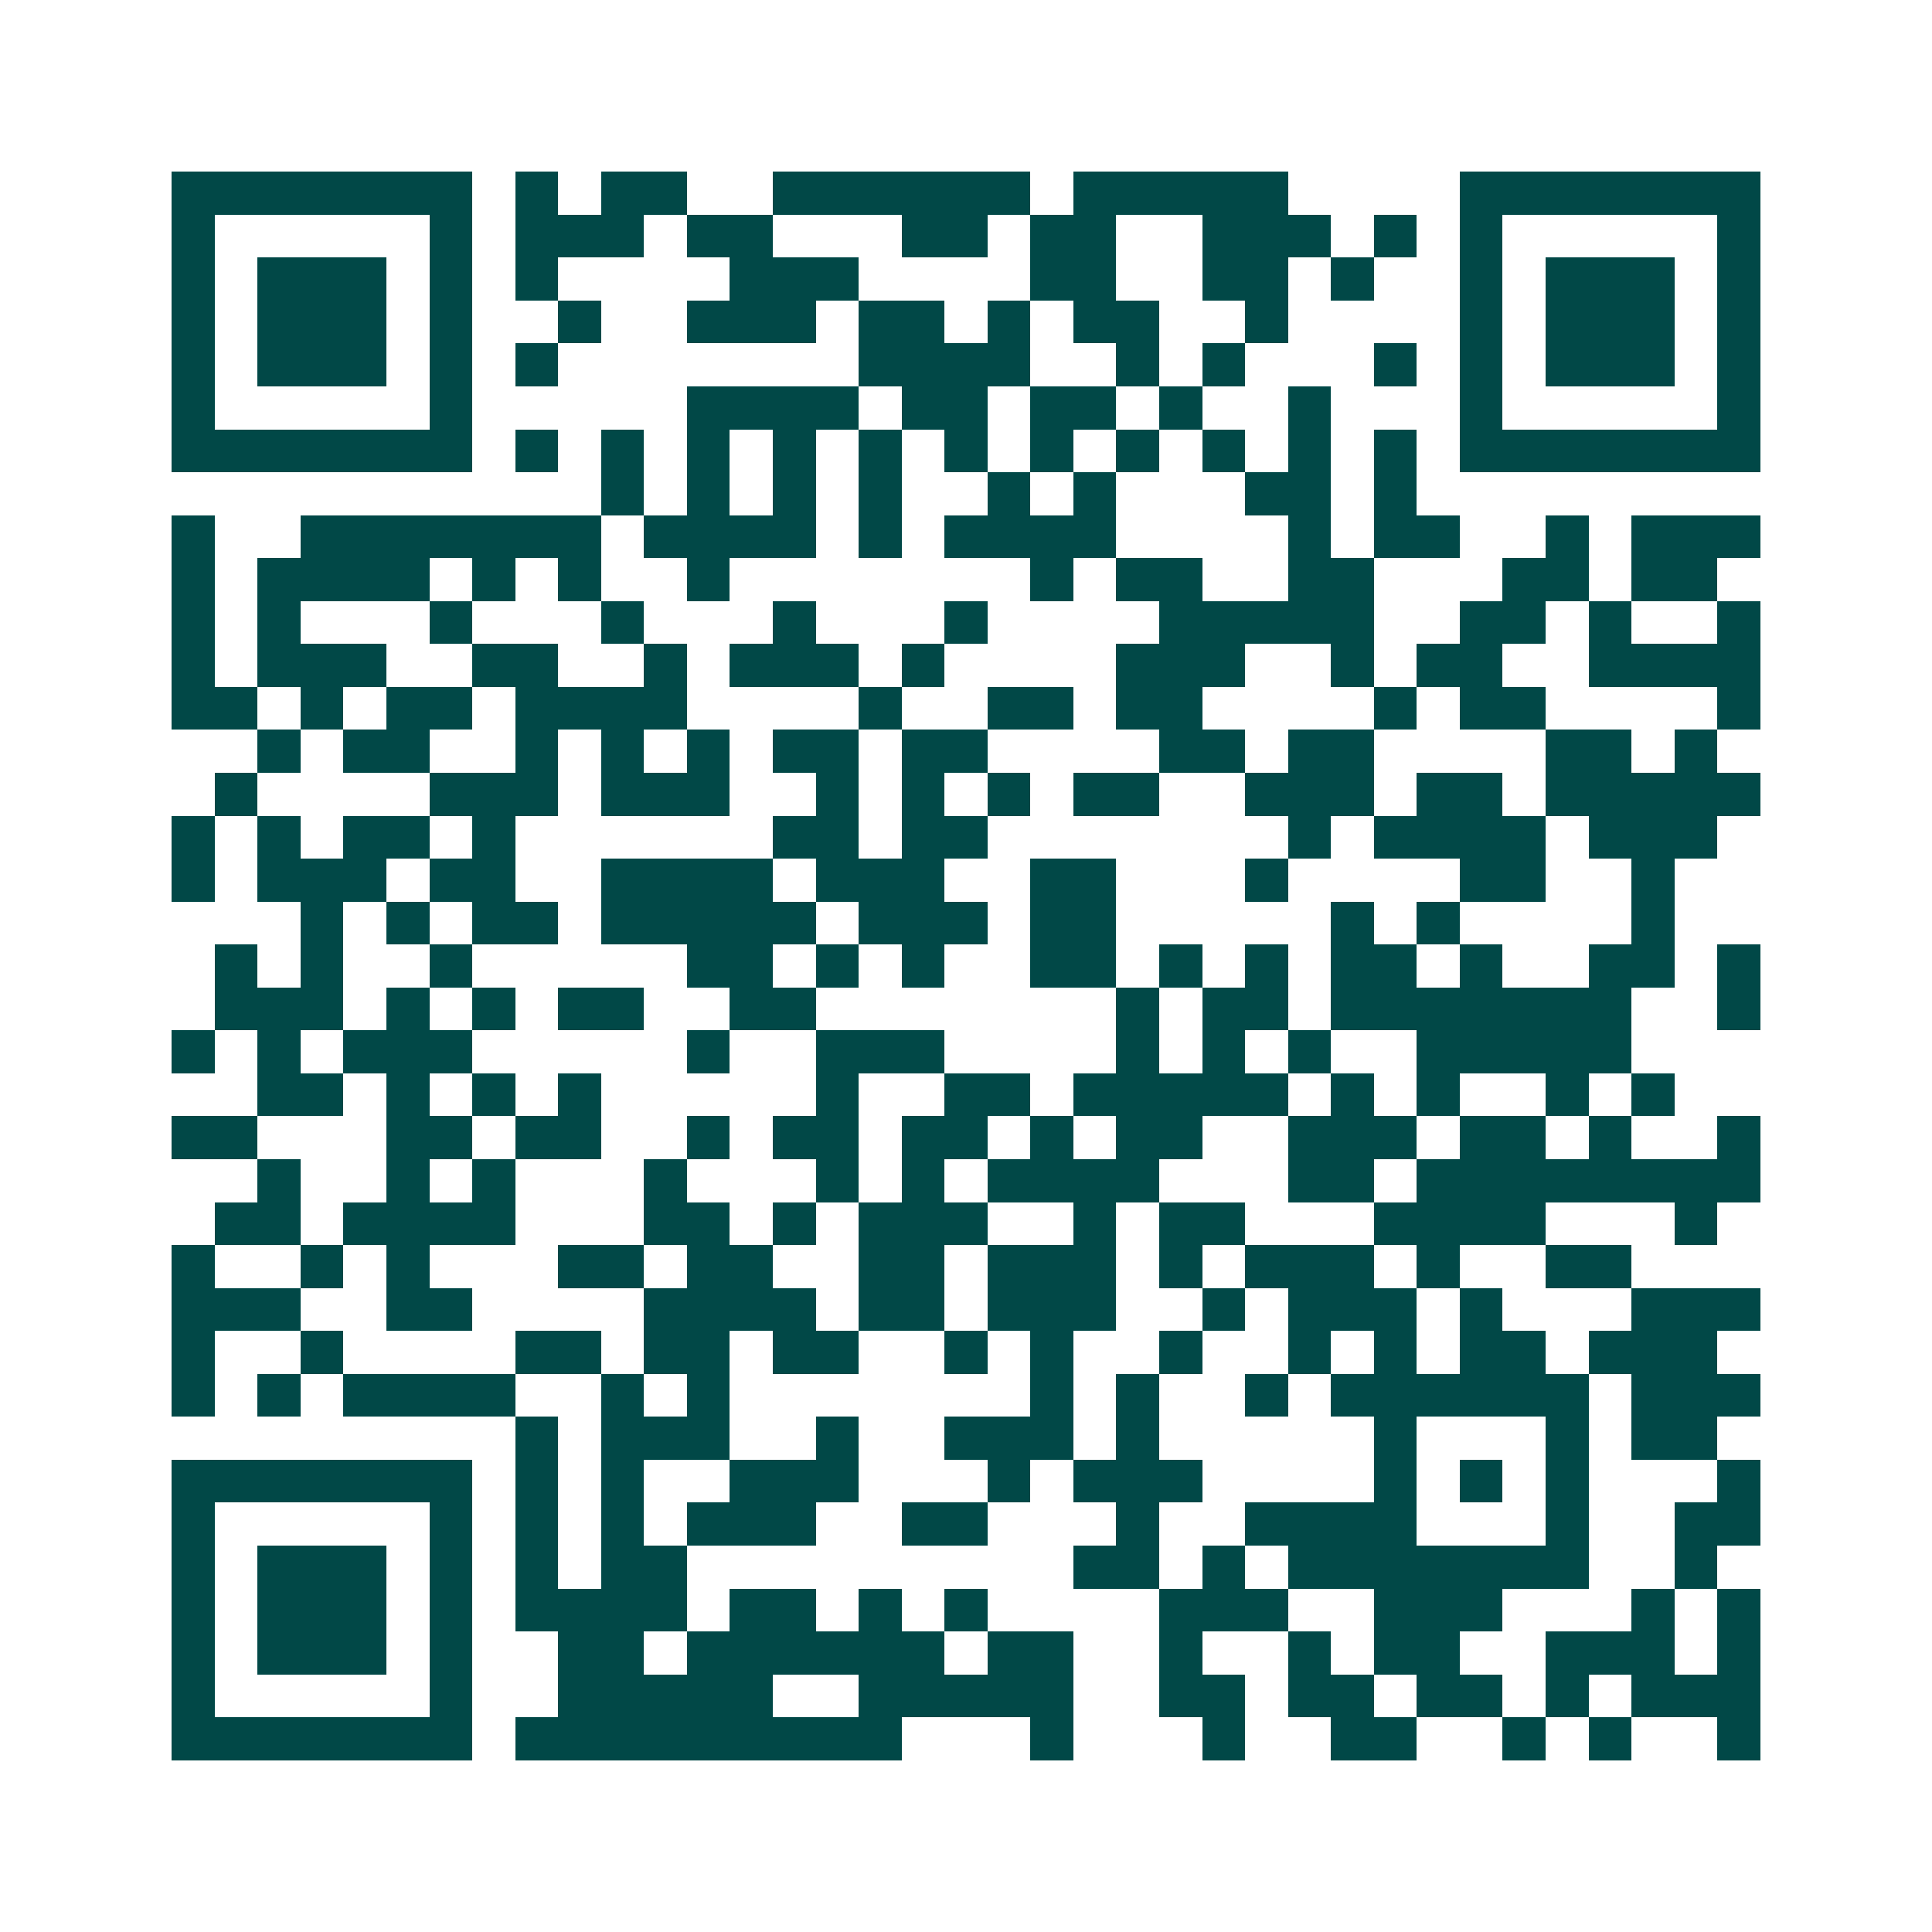 <svg xmlns="http://www.w3.org/2000/svg" width="200" height="200" viewBox="0 0 45 45" shape-rendering="crispEdges"><path fill="#ffffff" d="M0 0h45v45H0z"/><path stroke="#014847" d="M4 4.5h7m1 0h1m1 0h2m2 0h6m1 0h5m4 0h7M4 5.5h1m5 0h1m1 0h3m1 0h2m3 0h2m1 0h2m2 0h3m1 0h1m1 0h1m5 0h1M4 6.5h1m1 0h3m1 0h1m1 0h1m4 0h3m4 0h2m2 0h2m1 0h1m2 0h1m1 0h3m1 0h1M4 7.5h1m1 0h3m1 0h1m2 0h1m2 0h3m1 0h2m1 0h1m1 0h2m2 0h1m4 0h1m1 0h3m1 0h1M4 8.5h1m1 0h3m1 0h1m1 0h1m7 0h4m2 0h1m1 0h1m3 0h1m1 0h1m1 0h3m1 0h1M4 9.5h1m5 0h1m5 0h4m1 0h2m1 0h2m1 0h1m2 0h1m3 0h1m5 0h1M4 10.5h7m1 0h1m1 0h1m1 0h1m1 0h1m1 0h1m1 0h1m1 0h1m1 0h1m1 0h1m1 0h1m1 0h1m1 0h7M14 11.5h1m1 0h1m1 0h1m1 0h1m2 0h1m1 0h1m3 0h2m1 0h1M4 12.5h1m2 0h7m1 0h4m1 0h1m1 0h4m4 0h1m1 0h2m2 0h1m1 0h3M4 13.5h1m1 0h4m1 0h1m1 0h1m2 0h1m7 0h1m1 0h2m2 0h2m3 0h2m1 0h2M4 14.5h1m1 0h1m3 0h1m3 0h1m3 0h1m3 0h1m4 0h5m2 0h2m1 0h1m2 0h1M4 15.5h1m1 0h3m2 0h2m2 0h1m1 0h3m1 0h1m4 0h3m2 0h1m1 0h2m2 0h4M4 16.5h2m1 0h1m1 0h2m1 0h4m4 0h1m2 0h2m1 0h2m4 0h1m1 0h2m4 0h1M6 17.5h1m1 0h2m2 0h1m1 0h1m1 0h1m1 0h2m1 0h2m4 0h2m1 0h2m4 0h2m1 0h1M5 18.5h1m4 0h3m1 0h3m2 0h1m1 0h1m1 0h1m1 0h2m2 0h3m1 0h2m1 0h5M4 19.5h1m1 0h1m1 0h2m1 0h1m6 0h2m1 0h2m7 0h1m1 0h4m1 0h3M4 20.5h1m1 0h3m1 0h2m2 0h4m1 0h3m2 0h2m3 0h1m4 0h2m2 0h1M7 21.5h1m1 0h1m1 0h2m1 0h5m1 0h3m1 0h2m5 0h1m1 0h1m4 0h1M5 22.5h1m1 0h1m2 0h1m5 0h2m1 0h1m1 0h1m2 0h2m1 0h1m1 0h1m1 0h2m1 0h1m2 0h2m1 0h1M5 23.5h3m1 0h1m1 0h1m1 0h2m2 0h2m7 0h1m1 0h2m1 0h7m2 0h1M4 24.5h1m1 0h1m1 0h3m5 0h1m2 0h3m4 0h1m1 0h1m1 0h1m2 0h5M6 25.5h2m1 0h1m1 0h1m1 0h1m5 0h1m2 0h2m1 0h5m1 0h1m1 0h1m2 0h1m1 0h1M4 26.5h2m3 0h2m1 0h2m2 0h1m1 0h2m1 0h2m1 0h1m1 0h2m2 0h3m1 0h2m1 0h1m2 0h1M6 27.5h1m2 0h1m1 0h1m3 0h1m3 0h1m1 0h1m1 0h4m3 0h2m1 0h8M5 28.5h2m1 0h4m3 0h2m1 0h1m1 0h3m2 0h1m1 0h2m3 0h4m3 0h1M4 29.5h1m2 0h1m1 0h1m3 0h2m1 0h2m2 0h2m1 0h3m1 0h1m1 0h3m1 0h1m2 0h2M4 30.5h3m2 0h2m4 0h4m1 0h2m1 0h3m2 0h1m1 0h3m1 0h1m3 0h3M4 31.5h1m2 0h1m4 0h2m1 0h2m1 0h2m2 0h1m1 0h1m2 0h1m2 0h1m1 0h1m1 0h2m1 0h3M4 32.5h1m1 0h1m1 0h4m2 0h1m1 0h1m7 0h1m1 0h1m2 0h1m1 0h6m1 0h3M12 33.5h1m1 0h3m2 0h1m2 0h3m1 0h1m5 0h1m3 0h1m1 0h2M4 34.5h7m1 0h1m1 0h1m2 0h3m3 0h1m1 0h3m4 0h1m1 0h1m1 0h1m3 0h1M4 35.5h1m5 0h1m1 0h1m1 0h1m1 0h3m2 0h2m3 0h1m2 0h4m3 0h1m2 0h2M4 36.5h1m1 0h3m1 0h1m1 0h1m1 0h2m9 0h2m1 0h1m1 0h7m2 0h1M4 37.5h1m1 0h3m1 0h1m1 0h4m1 0h2m1 0h1m1 0h1m4 0h3m2 0h3m3 0h1m1 0h1M4 38.5h1m1 0h3m1 0h1m2 0h2m1 0h6m1 0h2m2 0h1m2 0h1m1 0h2m2 0h3m1 0h1M4 39.5h1m5 0h1m2 0h5m2 0h5m2 0h2m1 0h2m1 0h2m1 0h1m1 0h3M4 40.5h7m1 0h9m3 0h1m3 0h1m2 0h2m2 0h1m1 0h1m2 0h1"/></svg>
